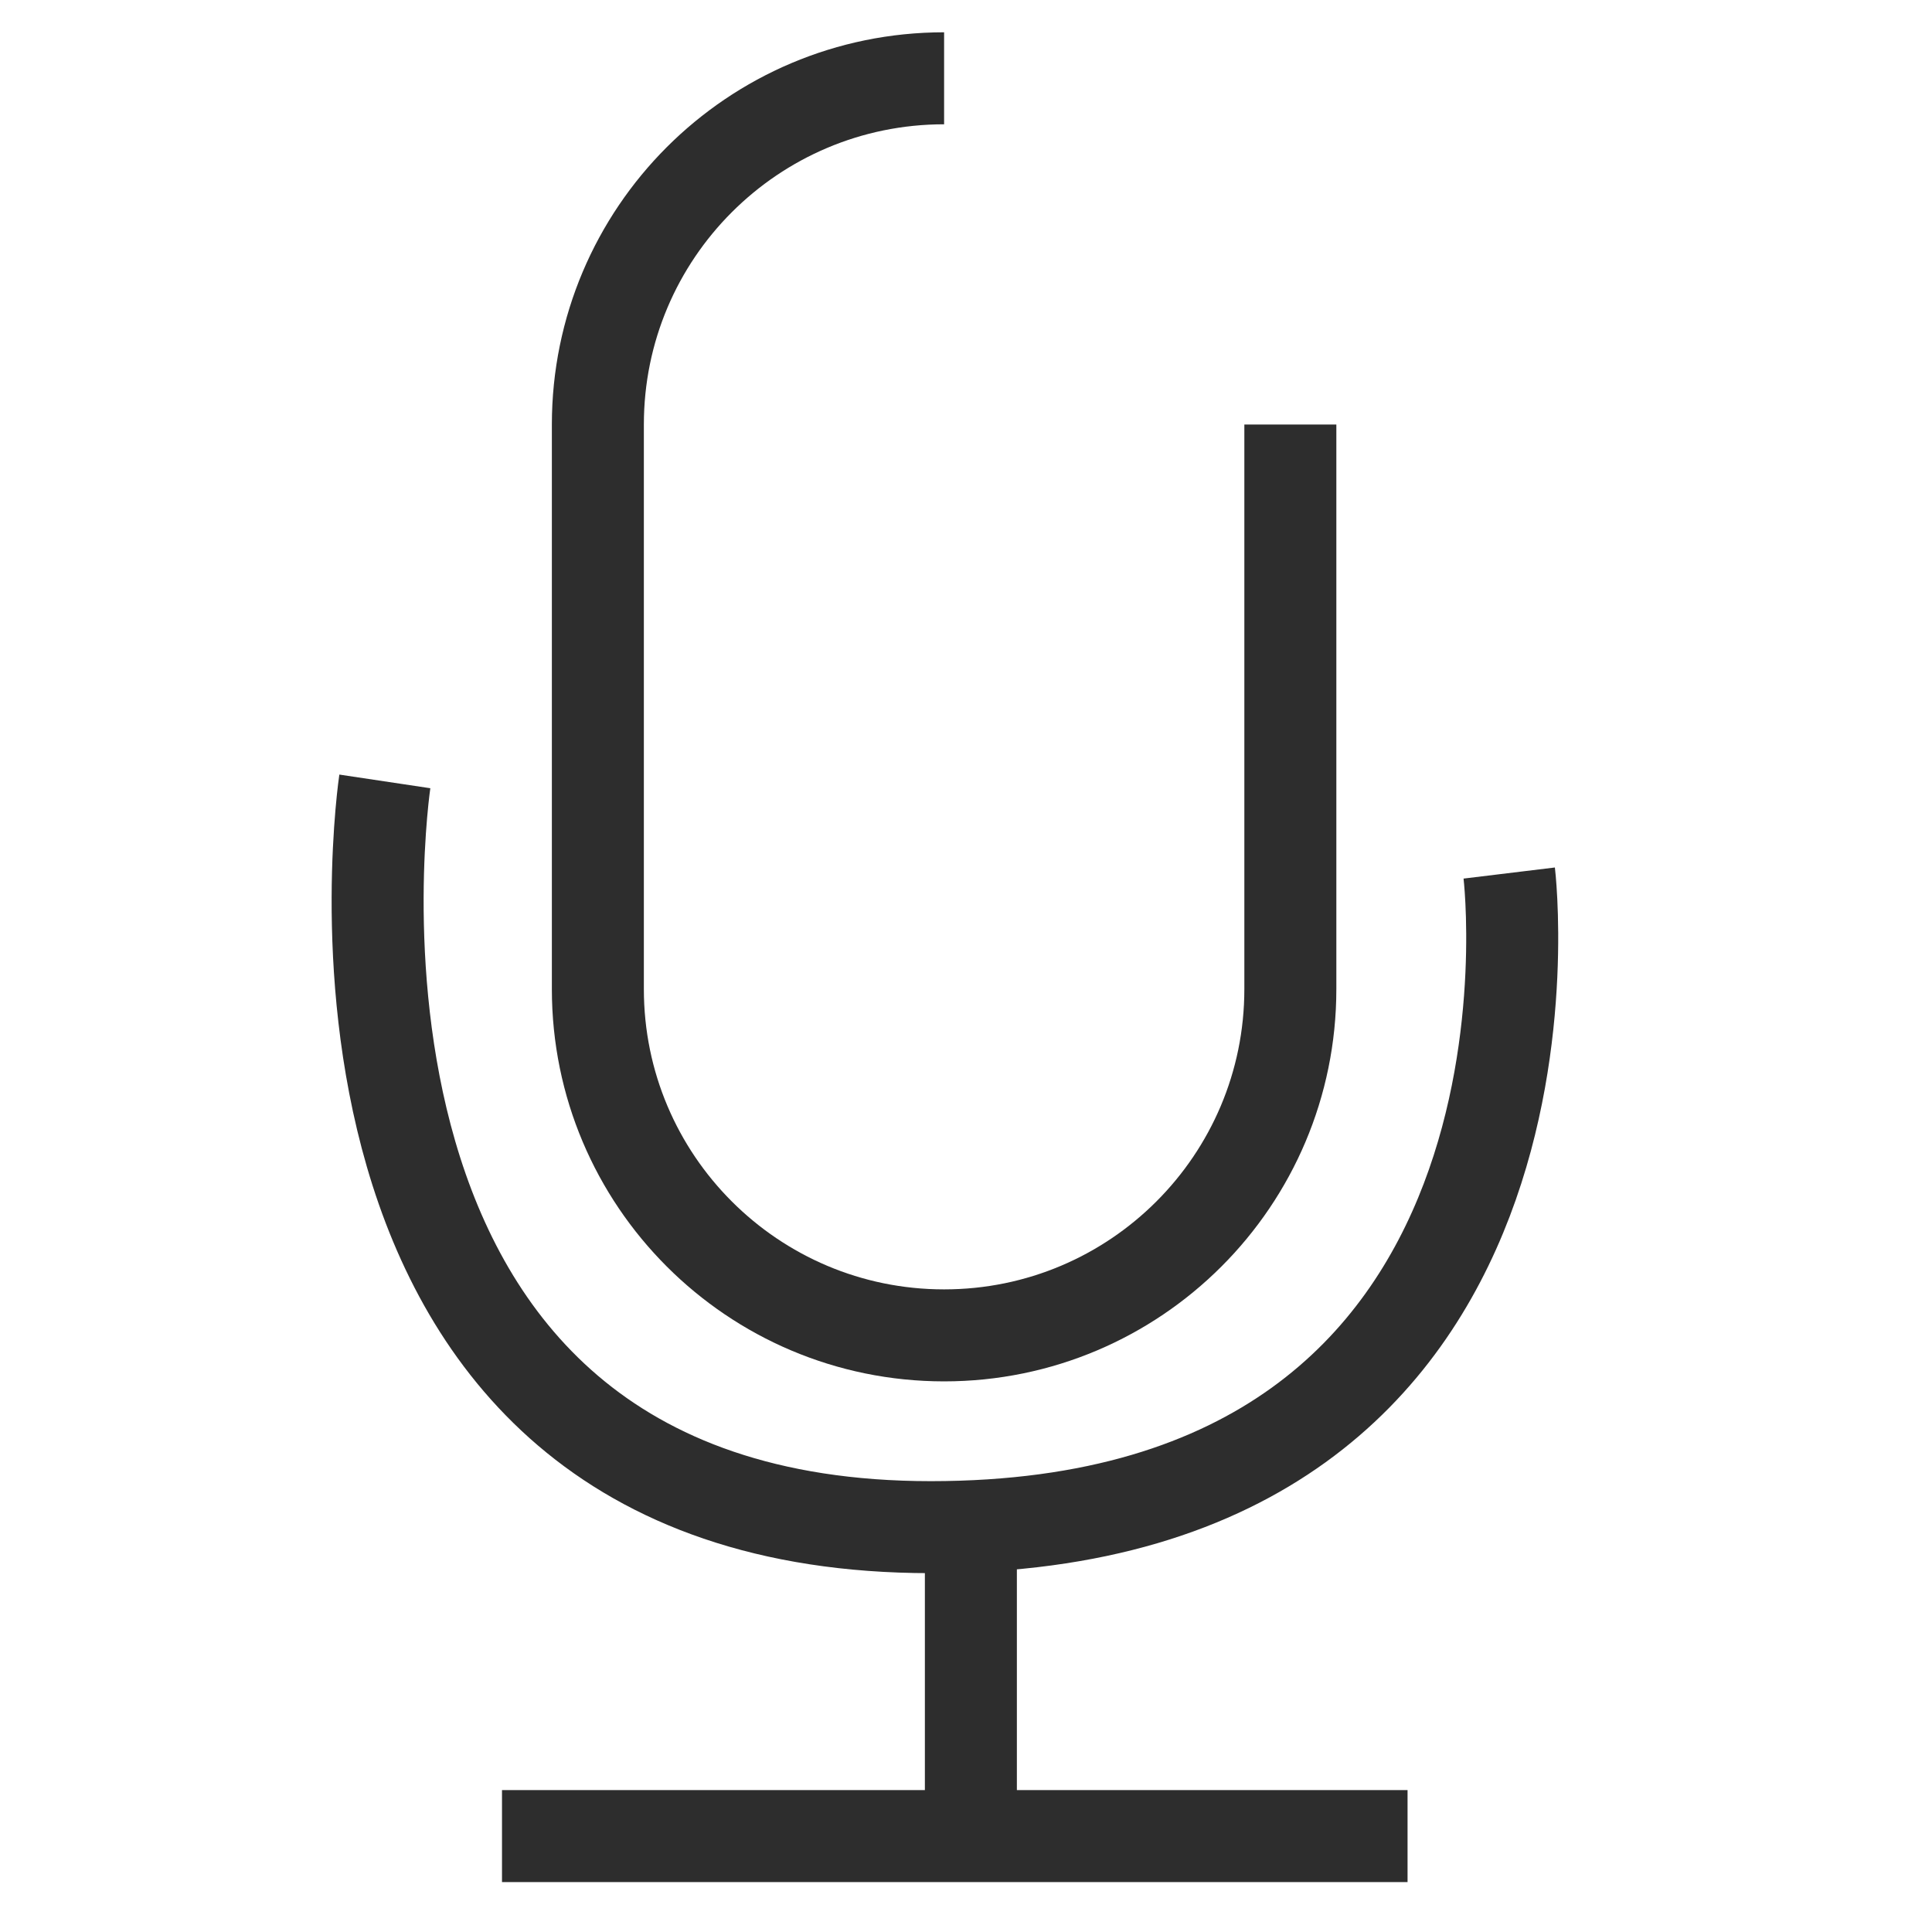 <?xml version="1.0" encoding="utf-8"?>
<!-- Generator: Adobe Illustrator 26.5.0, SVG Export Plug-In . SVG Version: 6.00 Build 0)  -->
<svg version="1.1" id="Layer_1" xmlns="http://www.w3.org/2000/svg" xmlns:xlink="http://www.w3.org/1999/xlink" x="0px" y="0px"
	 viewBox="0 0 42 42" enable-background="new 0 0 42 42" xml:space="preserve">
<path fill="none" stroke="#2D2D2D" stroke-width="2" stroke-miterlimit="10" d="M8.366,16.987c0,0-2.432,16.212,11.869,16.212
	s12.574-14.22,12.574-14.22"/>
<path fill="none" stroke="#2D2D2D" stroke-width="2" stroke-miterlimit="10" d="M28.051,9.229v12.274
	c0,4.157-3.37,7.527-7.527,7.527h0c-4.157,0-7.527-3.37-7.527-7.527V9.229c0-4.157,3.37-7.527,7.527-7.527h0"/>
<line fill="none" stroke="#2D2D2D" stroke-width="2" stroke-miterlimit="10" x1="21.106" y1="33.199" x2="21.106" y2="39.915"/>
<line fill="none" stroke="#2D2D2D" stroke-width="2" stroke-miterlimit="10" x1="10.913" y1="39.915" x2="30.599" y2="39.915"/>
</svg>
